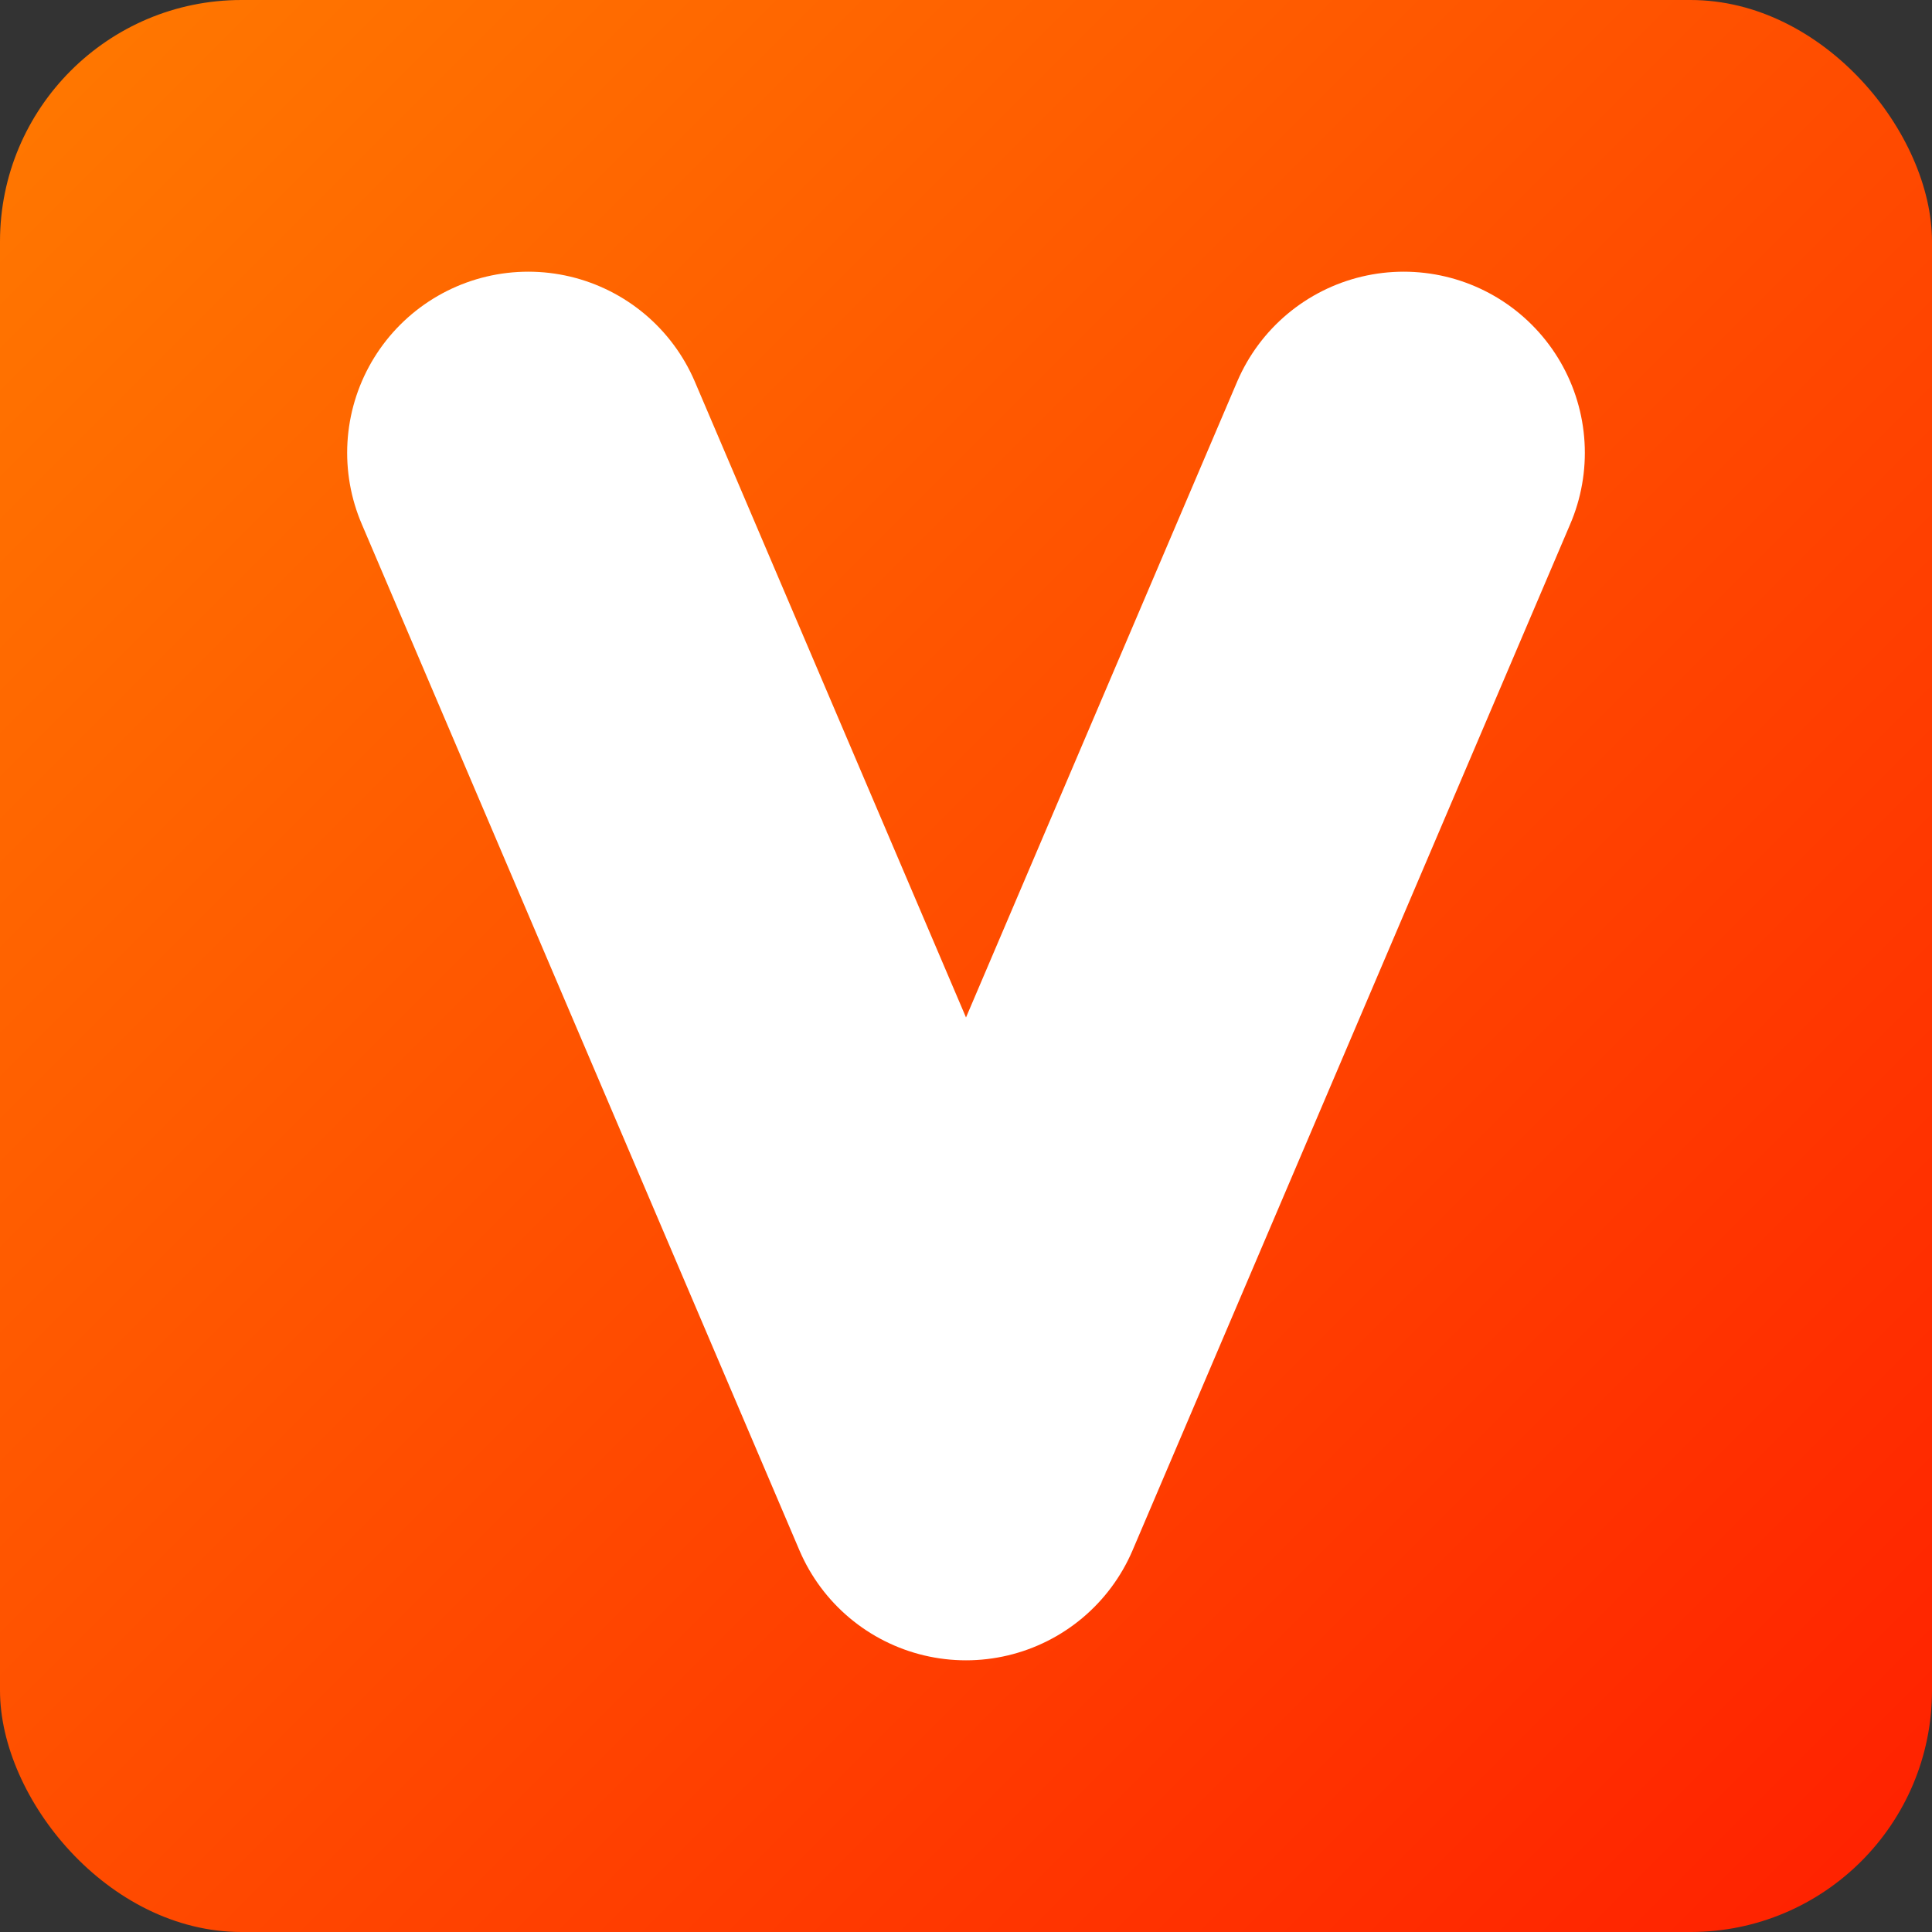 <svg xmlns="http://www.w3.org/2000/svg" viewBox="0 0 512 512" role="img" aria-labelledby="title">
  <rect x="0" y="0" width="512" height="512" fill="#333333" stroke="none"/>
  <title id="title">Vendus favicon</title>
  <defs>
    <linearGradient id="vendusGradient" x1="0%" y1="0%" x2="100%" y2="100%">
      <stop offset="0%" stop-color="#FF7A00" />
      <stop offset="100%" stop-color="#FF1F00" />
    </linearGradient>
  </defs>
  <rect width="512" height="512" rx="64" fill="url(#vendusGradient)" />
  <path
    d="M140 120 L256 392 L372 120"
    fill="none"
    stroke="#FFFFFF"
    stroke-width="96"
    stroke-linecap="round"
    stroke-linejoin="round"
  />
</svg>


